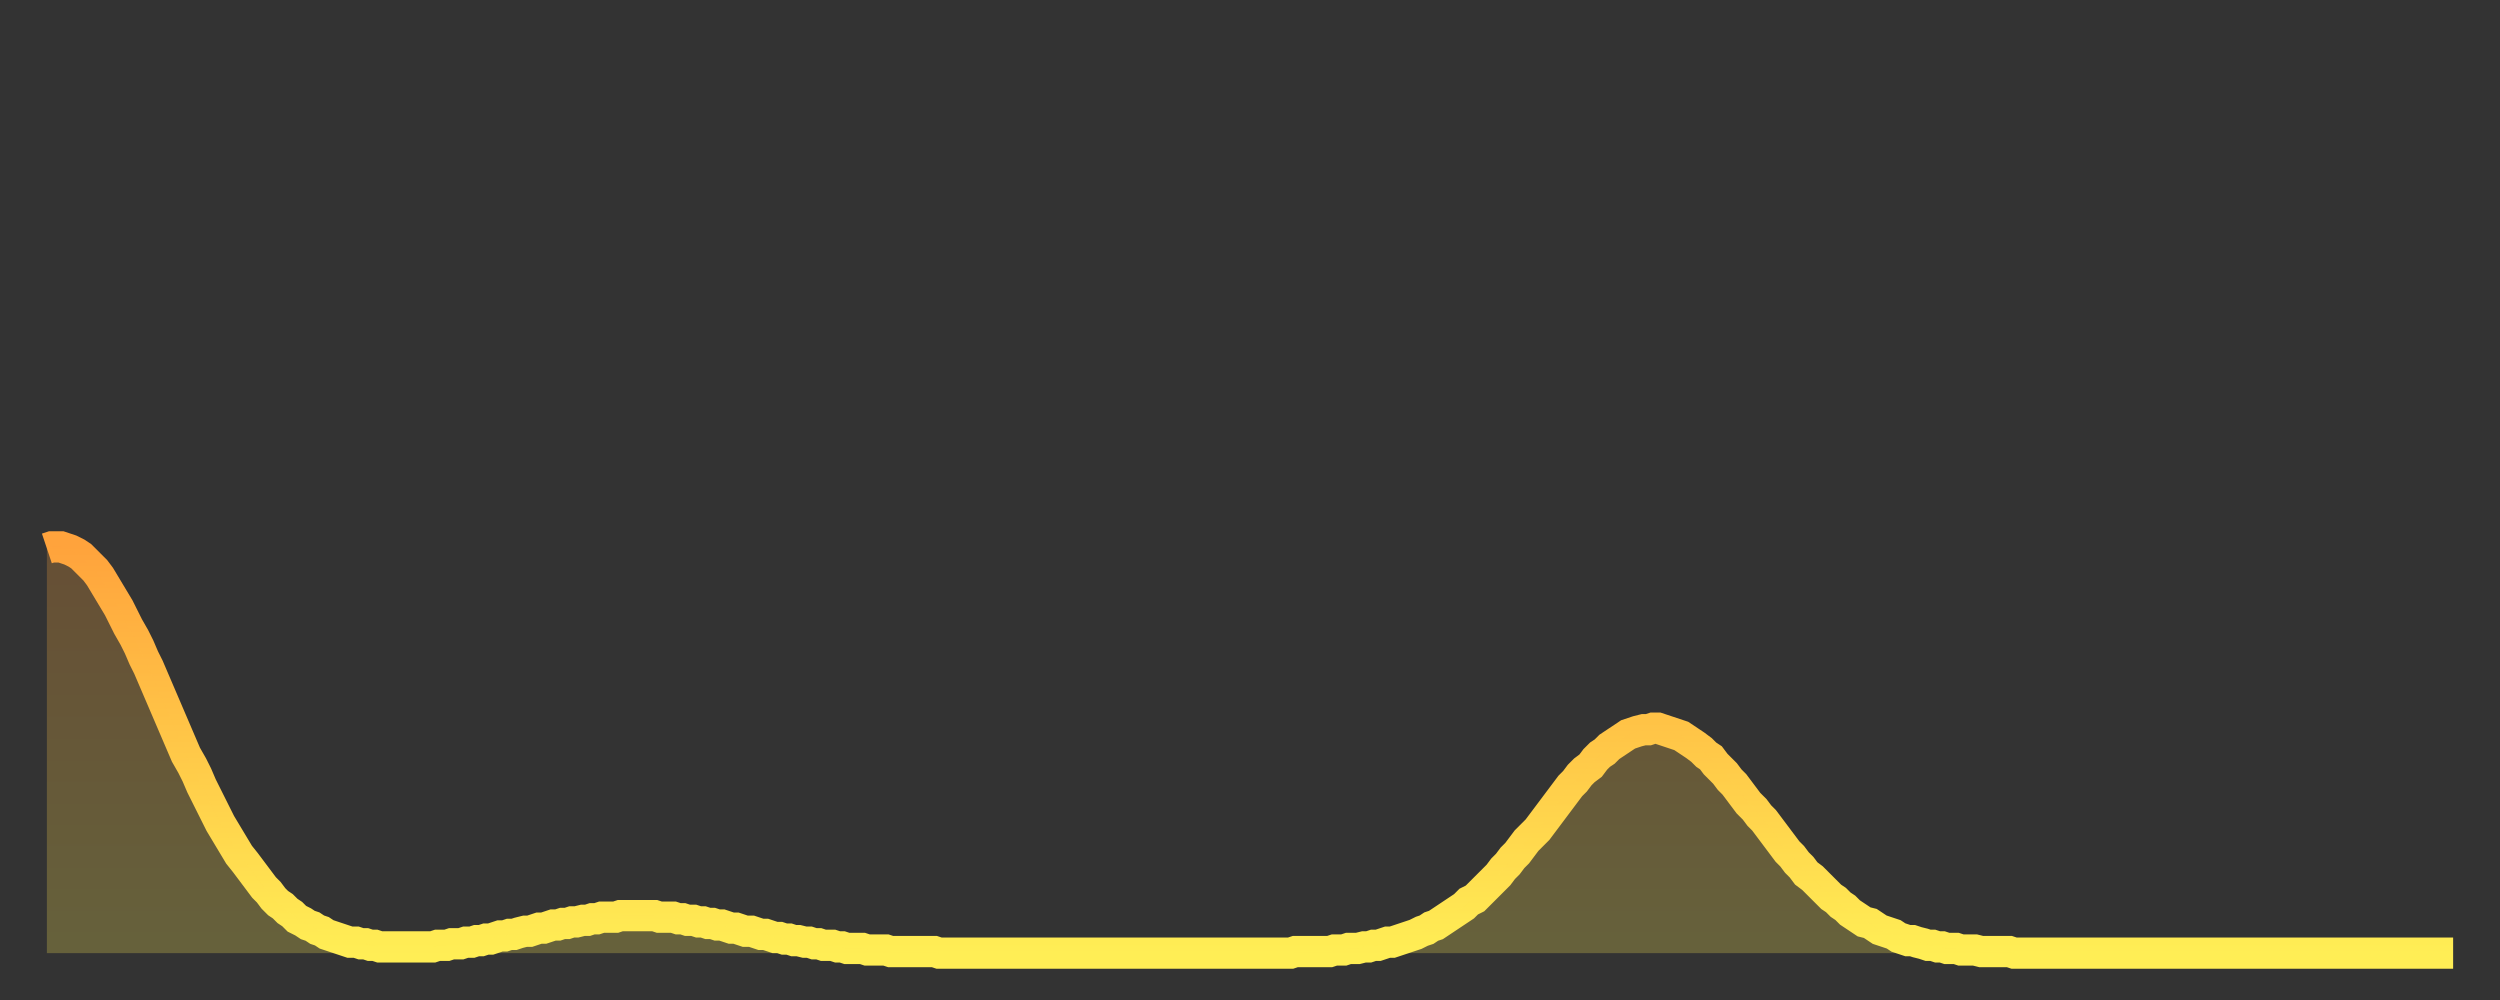 <?xml version="1.0" encoding="utf-8" ?>
<svg baseProfile="full" height="64" version="1.1" width="160" xmlns="http://www.w3.org/2000/svg" xmlns:ev="http://www.w3.org/2001/xml-events" xmlns:xlink="http://www.w3.org/1999/xlink"><rect width="100%" height="100%" fill="#333333" stroke="none"/><defs><linearGradient id="id764064" x1="0" x2="0" y1="0" y2="1"><stop offset="0%" stop-color="#ffa33c" /><stop offset="50%" stop-color="#ffc848" /><stop offset="100%" stop-color="#ffee55" /></linearGradient></defs><g transform="translate(3,3)"><g><path d="M 0.0 32.1 0.3 32.0 0.6 32.0 0.9 32.0 1.2 32.1 1.5 32.2 1.9 32.4 2.2 32.6 2.5 32.9 2.8 33.2 3.1 33.5 3.4 33.9 3.7 34.4 4.0 34.9 4.3 35.4 4.6 35.9 4.9 36.5 5.2 37.1 5.6 37.8 5.9 38.4 6.2 39.1 6.5 39.7 6.8 40.4 7.1 41.1 7.4 41.8 7.7 42.5 8.0 43.2 8.3 43.9 8.6 44.6 8.9 45.3 9.3 46.0 9.6 46.6 9.9 47.3 10.2 47.9 10.5 48.5 10.8 49.1 11.1 49.7 11.4 50.2 11.7 50.7 12.0 51.2 12.3 51.7 12.7 52.2 13.0 52.6 13.3 53.0 13.6 53.4 13.9 53.8 14.2 54.1 14.5 54.5 14.8 54.8 15.1 55.0 15.4 55.3 15.7 55.5 16.0 55.8 16.4 56.0 16.7 56.2 17.0 56.3 17.3 56.5 17.6 56.6 17.9 56.8 18.2 56.9 18.5 57.0 18.8 57.1 19.1 57.2 19.4 57.3 19.8 57.3 20.1 57.4 20.4 57.4 20.7 57.5 21.0 57.5 21.3 57.6 21.6 57.6 21.9 57.6 22.2 57.6 22.5 57.6 22.8 57.6 23.1 57.6 23.5 57.6 23.8 57.6 24.1 57.6 24.4 57.6 24.7 57.6 25.0 57.5 25.3 57.5 25.6 57.5 25.9 57.4 26.2 57.4 26.5 57.4 26.8 57.3 27.2 57.3 27.5 57.2 27.8 57.2 28.1 57.1 28.4 57.1 28.7 57.0 29.0 56.9 29.3 56.9 29.6 56.8 29.9 56.8 30.2 56.7 30.6 56.6 30.9 56.6 31.2 56.5 31.5 56.4 31.8 56.4 32.1 56.3 32.4 56.2 32.7 56.2 33.0 56.1 33.3 56.1 33.6 56.0 33.9 56.0 34.3 55.9 34.6 55.9 34.9 55.8 35.2 55.8 35.5 55.7 35.8 55.7 36.1 55.7 36.4 55.7 36.7 55.6 37.0 55.6 37.3 55.6 37.7 55.6 38.0 55.6 38.3 55.6 38.6 55.6 38.9 55.6 39.2 55.7 39.5 55.7 39.8 55.7 40.1 55.7 40.4 55.8 40.7 55.8 41.0 55.9 41.4 55.9 41.7 56.0 42.0 56.0 42.3 56.1 42.6 56.1 42.9 56.2 43.2 56.2 43.5 56.3 43.8 56.4 44.1 56.4 44.4 56.5 44.7 56.6 45.1 56.6 45.4 56.7 45.7 56.8 46.0 56.8 46.3 56.9 46.6 57.0 46.9 57.0 47.2 57.1 47.5 57.1 47.8 57.2 48.1 57.2 48.5 57.3 48.8 57.3 49.1 57.4 49.4 57.4 49.7 57.5 50.0 57.5 50.3 57.5 50.6 57.6 50.9 57.6 51.2 57.7 51.5 57.7 51.8 57.7 52.2 57.7 52.5 57.8 52.8 57.8 53.1 57.8 53.4 57.8 53.7 57.8 54.0 57.9 54.3 57.9 54.6 57.9 54.9 57.9 55.2 57.9 55.6 57.9 55.9 57.9 56.2 57.9 56.5 57.9 56.8 57.9 57.1 58.0 57.4 58.0 57.7 58.0 58.0 58.0 58.3 58.0 58.6 58.0 58.9 58.0 59.3 58.0 59.6 58.0 59.9 58.0 60.2 58.0 60.5 58.0 60.8 58.0 61.1 58.0 61.4 58.0 61.7 58.0 62.0 58.0 62.3 58.0 62.6 58.0 63.0 58.0 63.3 58.0 63.6 58.0 63.9 58.0 64.2 58.0 64.5 58.0 64.8 58.0 65.1 58.0 65.4 58.0 65.7 58.0 66.0 58.0 66.4 58.0 66.7 58.0 67.0 58.0 67.3 58.0 67.6 58.0 67.9 58.0 68.2 58.0 68.5 58.0 68.8 58.0 69.1 58.0 69.4 58.0 69.7 58.0 70.1 58.0 70.4 58.0 70.7 58.0 71.0 58.0 71.3 58.0 71.6 58.0 71.9 58.0 72.2 58.0 72.5 58.0 72.8 58.0 73.1 58.0 73.5 58.0 73.8 58.0 74.1 58.0 74.4 58.0 74.7 58.0 75.0 58.0 75.3 58.0 75.6 58.0 75.9 58.0 76.2 58.0 76.5 58.0 76.8 58.0 77.2 58.0 77.5 58.0 77.8 58.0 78.1 58.0 78.4 58.0 78.7 58.0 79.0 58.0 79.3 58.0 79.6 58.0 79.9 57.9 80.2 57.9 80.5 57.9 80.9 57.9 81.2 57.9 81.5 57.9 81.8 57.9 82.1 57.9 82.4 57.8 82.7 57.8 83.0 57.8 83.3 57.7 83.6 57.7 83.9 57.7 84.3 57.6 84.6 57.6 84.9 57.5 85.2 57.5 85.5 57.4 85.8 57.3 86.1 57.3 86.4 57.2 86.7 57.1 87.0 57.0 87.3 56.9 87.6 56.8 88.0 56.6 88.3 56.5 88.6 56.3 88.9 56.2 89.2 56.0 89.5 55.8 89.8 55.6 90.1 55.4 90.4 55.2 90.7 55.0 91.0 54.7 91.4 54.5 91.7 54.2 92.0 53.9 92.3 53.6 92.6 53.3 92.9 53.0 93.2 52.6 93.5 52.3 93.8 51.9 94.1 51.6 94.4 51.2 94.7 50.8 95.1 50.4 95.4 50.1 95.7 49.7 96.0 49.3 96.3 48.9 96.6 48.5 96.9 48.1 97.2 47.7 97.5 47.3 97.8 47.0 98.1 46.6 98.4 46.3 98.8 46.0 99.1 45.6 99.4 45.3 99.7 45.1 100.0 44.8 100.3 44.6 100.6 44.4 100.9 44.2 101.2 44.0 101.5 43.9 101.8 43.8 102.2 43.7 102.5 43.7 102.8 43.6 103.1 43.6 103.4 43.7 103.7 43.8 104.0 43.9 104.3 44.0 104.6 44.1 104.9 44.3 105.2 44.5 105.5 44.7 105.9 45.0 106.2 45.3 106.5 45.5 106.8 45.9 107.1 46.2 107.4 46.5 107.7 46.9 108.0 47.2 108.3 47.6 108.6 48.0 108.9 48.4 109.3 48.8 109.6 49.2 109.9 49.5 110.2 49.9 110.5 50.3 110.8 50.7 111.1 51.1 111.4 51.5 111.7 51.8 112.0 52.2 112.3 52.5 112.6 52.9 113.0 53.2 113.3 53.5 113.6 53.8 113.9 54.1 114.2 54.4 114.5 54.6 114.8 54.9 115.1 55.1 115.4 55.4 115.7 55.6 116.0 55.8 116.3 56.0 116.7 56.1 117.0 56.3 117.3 56.5 117.6 56.6 117.9 56.7 118.2 56.8 118.5 57.0 118.8 57.1 119.1 57.2 119.4 57.2 119.7 57.3 120.1 57.4 120.4 57.5 120.7 57.5 121.0 57.6 121.3 57.6 121.6 57.7 121.9 57.7 122.2 57.7 122.5 57.8 122.8 57.8 123.1 57.8 123.4 57.8 123.8 57.9 124.1 57.9 124.4 57.9 124.7 57.9 125.0 57.9 125.3 57.9 125.6 57.9 125.9 58.0 126.2 58.0 126.5 58.0 126.8 58.0 127.2 58.0 127.5 58.0 127.8 58.0 128.1 58.0 128.4 58.0 128.7 58.0 129.0 58.0 129.3 58.0 129.6 58.0 129.9 58.0 130.2 58.0 130.5 58.0 130.9 58.0 131.2 58.0 131.5 58.0 131.8 58.0 132.1 58.0 132.4 58.0 132.7 58.0 133.0 58.0 133.3 58.0 133.6 58.0 133.9 58.0 134.2 58.0 134.6 58.0 134.9 58.0 135.2 58.0 135.5 58.0 135.8 58.0 136.1 58.0 136.4 58.0 136.7 58.0 137.0 58.0 137.3 58.0 137.6 58.0 138.0 58.0 138.3 58.0 138.6 58.0 138.9 58.0 139.2 58.0 139.5 58.0 139.8 58.0 140.1 58.0 140.4 58.0 140.7 58.0 141.0 58.0 141.3 58.0 141.7 58.0 142.0 58.0 142.3 58.0 142.6 58.0 142.9 58.0 143.2 58.0 143.5 58.0 143.8 58.0 144.1 58.0 144.4 58.0 144.7 58.0 145.1 58.0 145.4 58.0 145.7 58.0 146.0 58.0 146.3 58.0 146.6 58.0 146.9 58.0 147.2 58.0 147.5 58.0 147.8 58.0 148.1 58.0 148.4 58.0 148.8 58.0 149.1 58.0 149.4 58.0 149.7 58.0 150.0 58.0 150.3 58.0 150.6 58.0 150.9 58.0 151.2 58.0 151.5 58.0 151.8 58.0 152.1 58.0 152.5 58.0 152.8 58.0 153.1 58.0 153.4 58.0 153.7 58.0 154.0 58.0" fill="none" id="graph-curve" opacity="1" stroke="url(#id764064)" stroke-width="2" /><path d="M 0 58 L 0.0 32.1 0.3 32.0 0.6 32.0 0.9 32.0 1.2 32.1 1.5 32.2 1.9 32.4 2.2 32.6 2.5 32.9 2.8 33.2 3.1 33.5 3.4 33.9 3.7 34.4 4.0 34.9 4.3 35.4 4.6 35.9 4.9 36.5 5.2 37.1 5.6 37.8 5.9 38.4 6.2 39.1 6.5 39.7 6.8 40.4 7.1 41.1 7.4 41.8 7.7 42.5 8.0 43.2 8.3 43.9 8.6 44.6 8.9 45.3 9.3 46.0 9.6 46.6 9.9 47.3 10.2 47.9 10.5 48.5 10.8 49.1 11.1 49.7 11.4 50.2 11.7 50.7 12.0 51.2 12.3 51.7 12.7 52.2 13.0 52.6 13.3 53.0 13.6 53.4 13.9 53.8 14.2 54.1 14.5 54.5 14.8 54.8 15.1 55.0 15.4 55.3 15.7 55.5 16.0 55.8 16.4 56.0 16.7 56.2 17.0 56.3 17.3 56.5 17.6 56.6 17.9 56.8 18.2 56.9 18.5 57.0 18.8 57.1 19.1 57.2 19.4 57.3 19.8 57.3 20.1 57.4 20.4 57.4 20.7 57.5 21.0 57.5 21.3 57.6 21.6 57.6 21.9 57.6 22.2 57.6 22.5 57.6 22.8 57.6 23.1 57.6 23.5 57.6 23.8 57.6 24.1 57.6 24.4 57.6 24.7 57.6 25.0 57.5 25.3 57.5 25.6 57.5 25.9 57.4 26.2 57.4 26.5 57.4 26.8 57.3 27.2 57.3 27.5 57.2 27.8 57.2 28.1 57.1 28.4 57.1 28.7 57.0 29.0 56.9 29.3 56.9 29.6 56.8 29.9 56.8 30.2 56.7 30.6 56.6 30.9 56.6 31.2 56.5 31.5 56.4 31.8 56.4 32.1 56.3 32.4 56.2 32.7 56.2 33.0 56.1 33.3 56.1 33.6 56.0 33.9 56.0 34.3 55.9 34.6 55.9 34.9 55.8 35.2 55.8 35.5 55.7 35.8 55.7 36.1 55.7 36.4 55.7 36.7 55.6 37.0 55.6 37.3 55.6 37.7 55.6 38.0 55.6 38.3 55.6 38.6 55.6 38.9 55.6 39.2 55.7 39.5 55.7 39.8 55.7 40.1 55.7 40.4 55.8 40.7 55.8 41.0 55.9 41.4 55.9 41.7 56.0 42.0 56.0 42.3 56.1 42.6 56.1 42.9 56.2 43.2 56.2 43.5 56.3 43.8 56.4 44.1 56.4 44.4 56.5 44.7 56.6 45.1 56.6 45.4 56.7 45.7 56.8 46.0 56.8 46.3 56.9 46.6 57.0 46.9 57.0 47.2 57.1 47.5 57.1 47.8 57.2 48.1 57.2 48.5 57.3 48.8 57.3 49.1 57.4 49.4 57.4 49.7 57.5 50.0 57.5 50.3 57.5 50.6 57.6 50.9 57.6 51.2 57.7 51.5 57.7 51.8 57.7 52.2 57.7 52.5 57.8 52.8 57.8 53.1 57.8 53.4 57.8 53.7 57.8 54.0 57.9 54.3 57.9 54.6 57.9 54.9 57.9 55.2 57.9 55.6 57.9 55.9 57.9 56.2 57.9 56.5 57.9 56.8 57.9 57.1 58.0 57.4 58.0 57.7 58.0 58.0 58.0 58.3 58.0 58.6 58.0 58.9 58.0 59.3 58.0 59.6 58.0 59.9 58.0 60.2 58.0 60.5 58.0 60.8 58.0 61.1 58.0 61.4 58.0 61.7 58.0 62.0 58.0 62.3 58.0 62.6 58.0 63.0 58.0 63.3 58.0 63.6 58.0 63.9 58.0 64.2 58.0 64.5 58.0 64.8 58.0 65.1 58.0 65.4 58.0 65.7 58.0 66.0 58.0 66.4 58.0 66.7 58.0 67.0 58.0 67.3 58.0 67.6 58.0 67.9 58.0 68.2 58.0 68.5 58.0 68.8 58.0 69.1 58.0 69.4 58.0 69.7 58.0 70.1 58.0 70.4 58.0 70.7 58.0 71.0 58.0 71.3 58.0 71.6 58.0 71.9 58.0 72.2 58.0 72.5 58.0 72.8 58.0 73.1 58.0 73.5 58.0 73.8 58.0 74.1 58.0 74.4 58.0 74.7 58.0 75.0 58.0 75.3 58.0 75.6 58.0 75.9 58.0 76.2 58.0 76.5 58.0 76.8 58.0 77.2 58.0 77.5 58.0 77.8 58.0 78.1 58.0 78.4 58.0 78.7 58.0 79.0 58.0 79.3 58.0 79.6 58.0 79.9 57.9 80.2 57.9 80.5 57.9 80.9 57.9 81.2 57.9 81.5 57.9 81.8 57.9 82.1 57.9 82.4 57.8 82.7 57.8 83.0 57.8 83.3 57.7 83.6 57.7 83.9 57.7 84.3 57.6 84.6 57.6 84.9 57.5 85.2 57.5 85.5 57.4 85.8 57.3 86.1 57.3 86.4 57.2 86.7 57.1 87.0 57.0 87.3 56.9 87.6 56.8 88.0 56.6 88.3 56.5 88.6 56.3 88.9 56.2 89.2 56.0 89.5 55.8 89.8 55.6 90.1 55.4 90.4 55.2 90.7 55.0 91.0 54.7 91.4 54.5 91.7 54.2 92.0 53.9 92.3 53.6 92.6 53.3 92.9 53.0 93.2 52.6 93.5 52.3 93.8 51.9 94.1 51.6 94.4 51.2 94.7 50.8 95.1 50.4 95.4 50.1 95.7 49.7 96.0 49.3 96.3 48.9 96.6 48.5 96.9 48.1 97.2 47.7 97.5 47.3 97.8 47.0 98.1 46.6 98.4 46.3 98.8 46.0 99.1 45.6 99.4 45.3 99.7 45.1 100.0 44.8 100.3 44.6 100.6 44.4 100.9 44.2 101.2 44.0 101.5 43.9 101.8 43.8 102.2 43.7 102.5 43.7 102.8 43.6 103.1 43.6 103.4 43.7 103.7 43.8 104.0 43.9 104.3 44.0 104.6 44.1 104.9 44.3 105.2 44.5 105.5 44.7 105.9 45.0 106.2 45.3 106.5 45.5 106.8 45.9 107.1 46.2 107.4 46.5 107.7 46.9 108.0 47.2 108.3 47.6 108.6 48.0 108.9 48.4 109.3 48.8 109.6 49.2 109.9 49.5 110.2 49.9 110.5 50.3 110.8 50.7 111.1 51.1 111.4 51.5 111.7 51.8 112.0 52.2 112.3 52.5 112.6 52.9 113.0 53.2 113.3 53.5 113.6 53.8 113.9 54.1 114.2 54.4 114.5 54.6 114.8 54.9 115.1 55.1 115.4 55.4 115.7 55.6 116.0 55.8 116.3 56.0 116.7 56.1 117.0 56.3 117.3 56.5 117.6 56.6 117.9 56.7 118.2 56.8 118.5 57.0 118.8 57.1 119.1 57.2 119.4 57.2 119.7 57.3 120.1 57.4 120.4 57.5 120.7 57.5 121.0 57.6 121.3 57.6 121.6 57.7 121.9 57.7 122.2 57.7 122.5 57.8 122.8 57.8 123.1 57.8 123.4 57.8 123.8 57.9 124.1 57.9 124.4 57.9 124.7 57.9 125.0 57.9 125.3 57.9 125.6 57.9 125.9 58.0 126.2 58.0 126.5 58.0 126.8 58.0 127.2 58.0 127.5 58.0 127.8 58.0 128.1 58.0 128.4 58.0 128.7 58.0 129.0 58.0 129.3 58.0 129.6 58.0 129.9 58.0 130.2 58.0 130.5 58.0 130.9 58.0 131.2 58.0 131.5 58.0 131.8 58.0 132.1 58.0 132.4 58.0 132.7 58.0 133.0 58.0 133.3 58.0 133.6 58.0 133.9 58.0 134.2 58.0 134.6 58.0 134.9 58.0 135.2 58.0 135.5 58.0 135.8 58.0 136.1 58.0 136.4 58.0 136.7 58.0 137.0 58.0 137.3 58.0 137.6 58.0 138.0 58.0 138.3 58.0 138.6 58.0 138.9 58.0 139.2 58.0 139.5 58.0 139.8 58.0 140.1 58.0 140.4 58.0 140.7 58.0 141.0 58.0 141.3 58.0 141.7 58.0 142.0 58.0 142.3 58.0 142.6 58.0 142.9 58.0 143.2 58.0 143.5 58.0 143.8 58.0 144.1 58.0 144.4 58.0 144.7 58.0 145.1 58.0 145.4 58.0 145.7 58.0 146.0 58.0 146.3 58.0 146.6 58.0 146.9 58.0 147.2 58.0 147.5 58.0 147.8 58.0 148.1 58.0 148.4 58.0 148.8 58.0 149.1 58.0 149.4 58.0 149.7 58.0 150.0 58.0 150.3 58.0 150.6 58.0 150.9 58.0 151.2 58.0 151.5 58.0 151.8 58.0 152.1 58.0 152.5 58.0 152.8 58.0 153.1 58.0 153.4 58.0 153.7 58.0 154.0 58.0 154 58" fill="url(#id764064)" fill-opacity=".25" id="graph-shadow" /></g></g></svg>